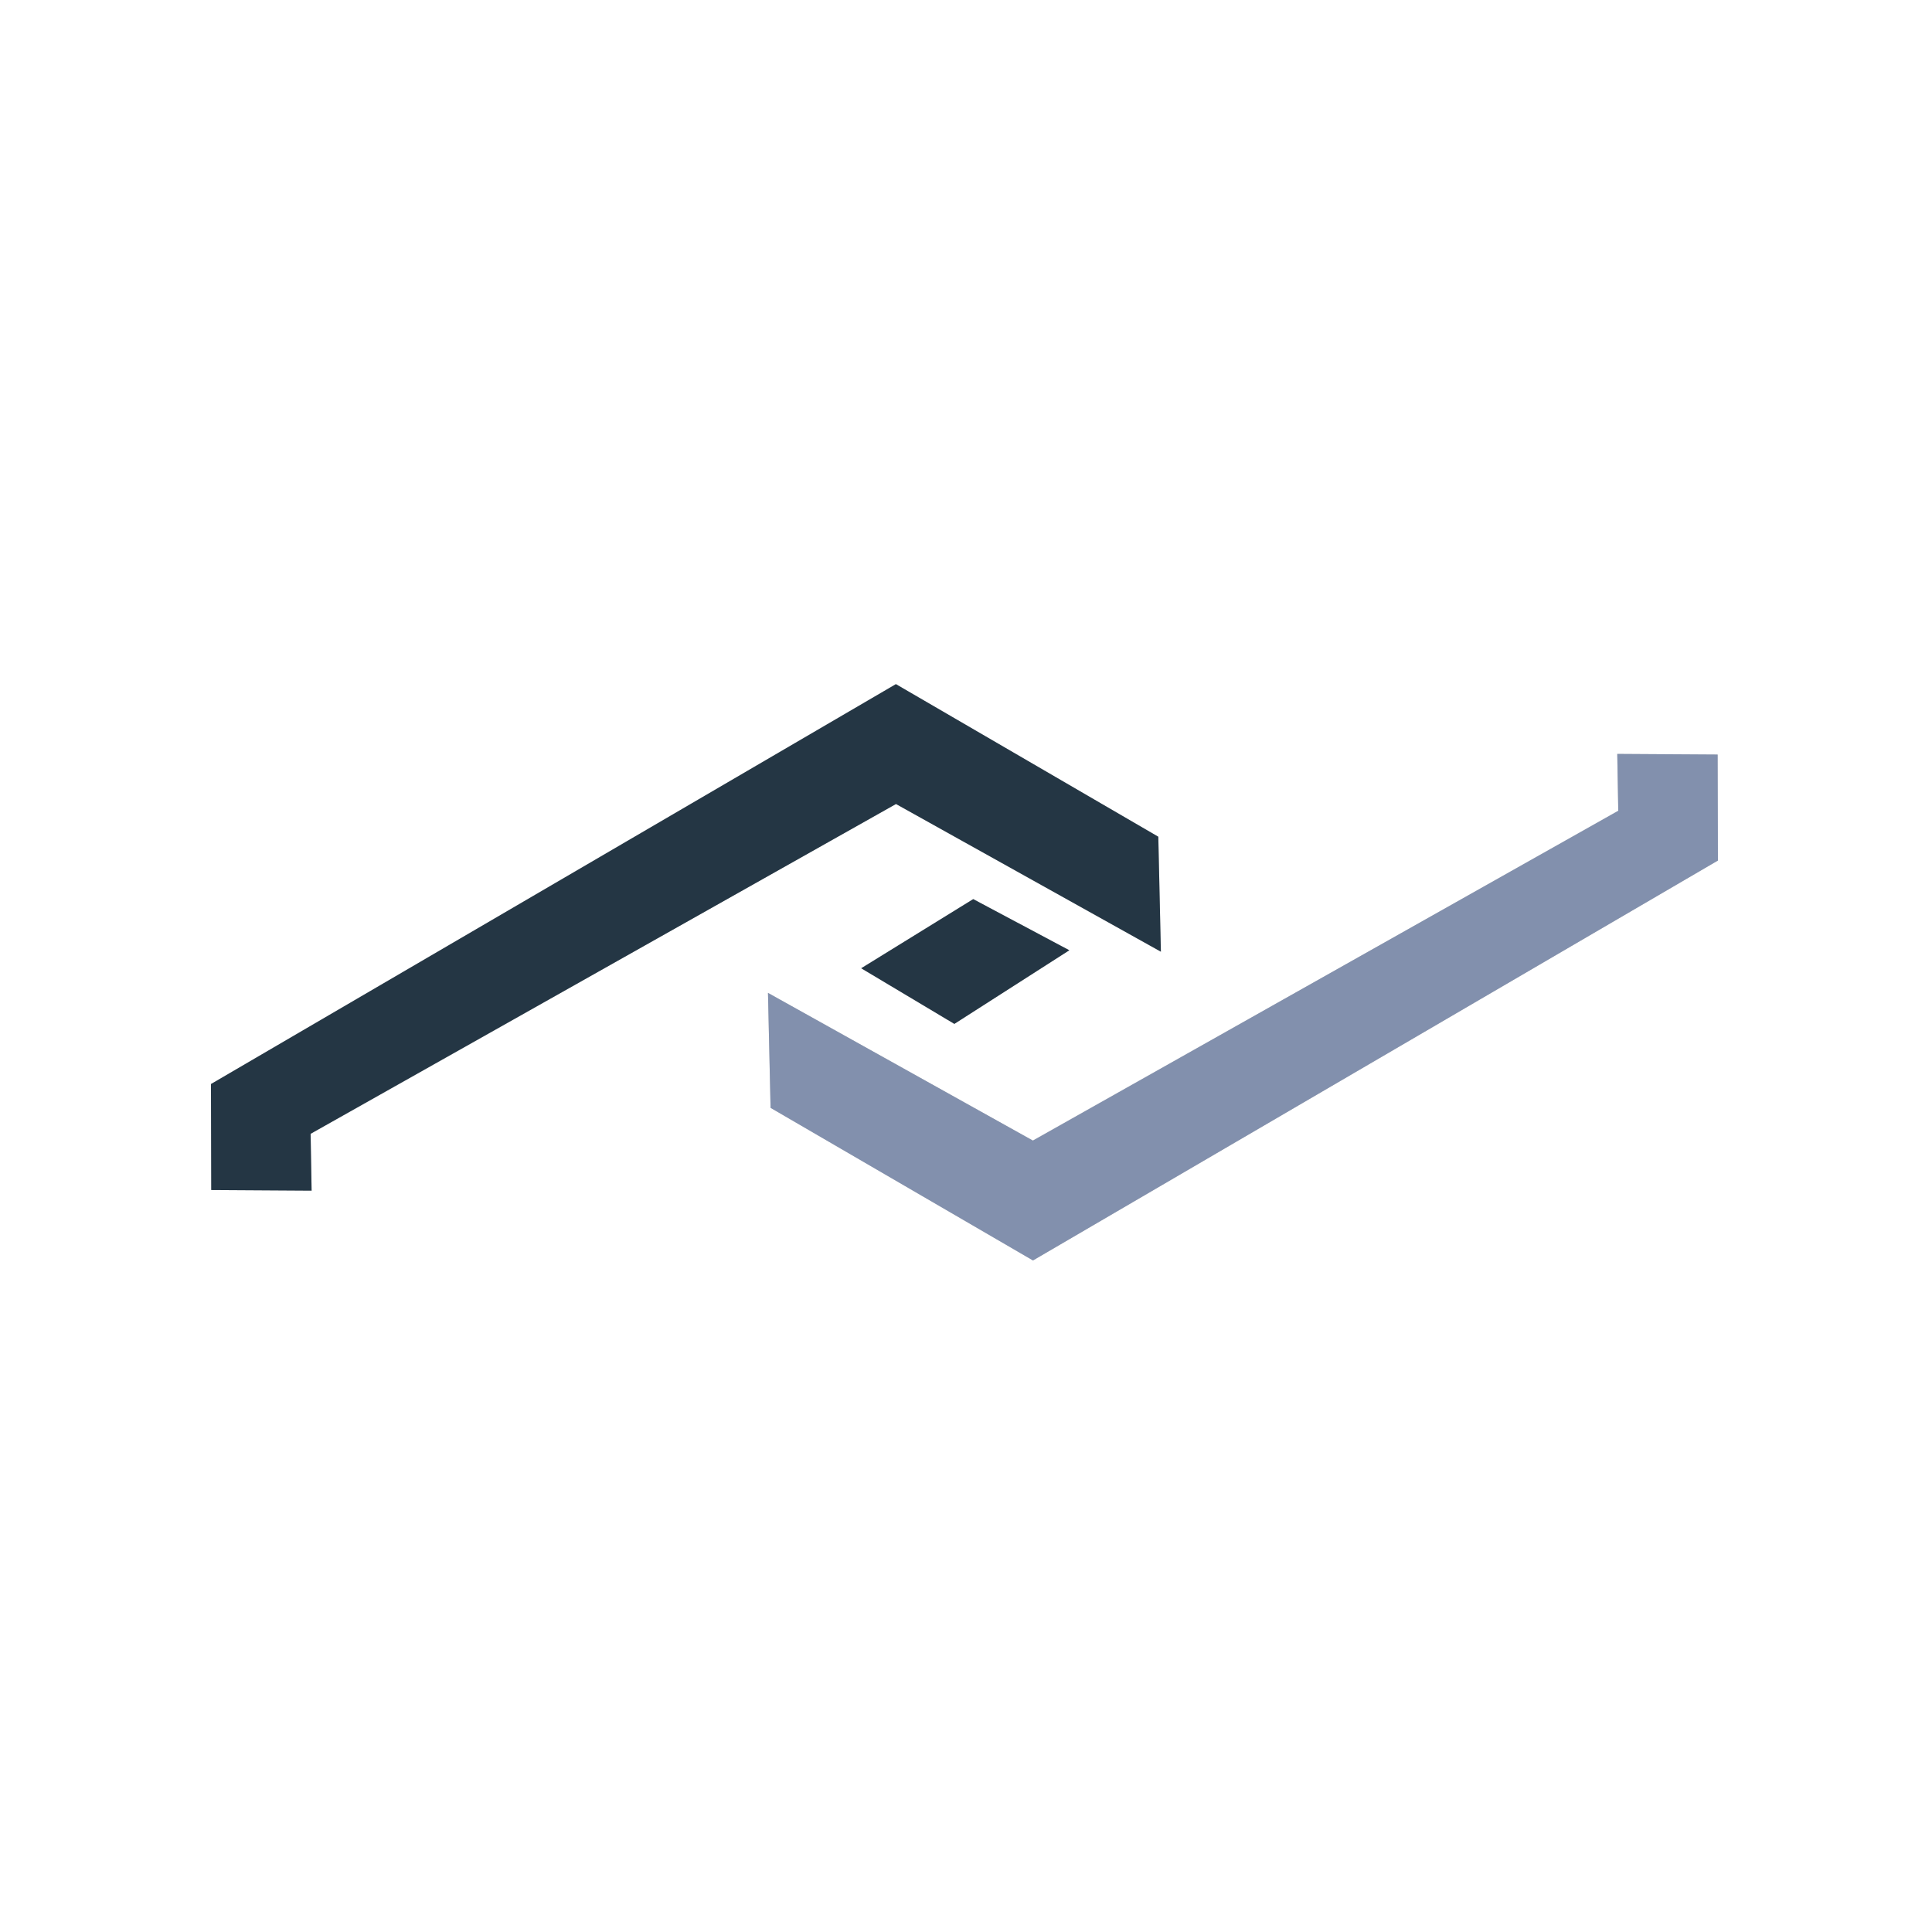 <?xml version="1.0" encoding="UTF-8"?> <svg xmlns="http://www.w3.org/2000/svg" width="261" height="261" viewBox="0 0 261 261" fill="none"><path d="M29 146.733L29.035 160.268L41.587 160.346L41.457 152.88L121.041 108.044L156.309 127.706L155.986 113.328L121.03 93L29 146.733Z" fill="#CECDCD" stroke="#CECDCD" stroke-miterlimit="10"></path><path d="M231.579 115.966L231.543 102.432L218.991 102.354L219.122 109.819L139.537 154.656L104.269 134.994L104.593 149.372L139.549 169.7L231.579 115.966Z" fill="#CECDCD" stroke="#CECDCD" stroke-miterlimit="10"></path><path d="M131.493 122.04L143.472 128.415L128.918 137.735L117.304 130.799L131.493 122.04Z" fill="#CECDCD" stroke="#CECDCD" stroke-miterlimit="10"></path><path d="M29 146.733L29.035 160.268L41.587 160.346L41.457 152.88L121.041 108.044L156.309 127.706L155.986 113.328L121.03 93L29 146.733Z" fill="#243644" stroke="#243644" stroke-miterlimit="10"></path><path d="M231.579 115.966L231.543 102.432L218.991 102.354L219.122 109.819L139.537 154.656L104.269 134.994L104.593 149.372L139.549 169.7L231.579 115.966Z" fill="#8290AD" stroke="#8290AD" stroke-miterlimit="10"></path><path d="M131.493 122.04L143.472 128.415L128.918 137.735L117.304 130.799L131.493 122.04Z" fill="#243644" stroke="#243644" stroke-miterlimit="10"></path></svg> 